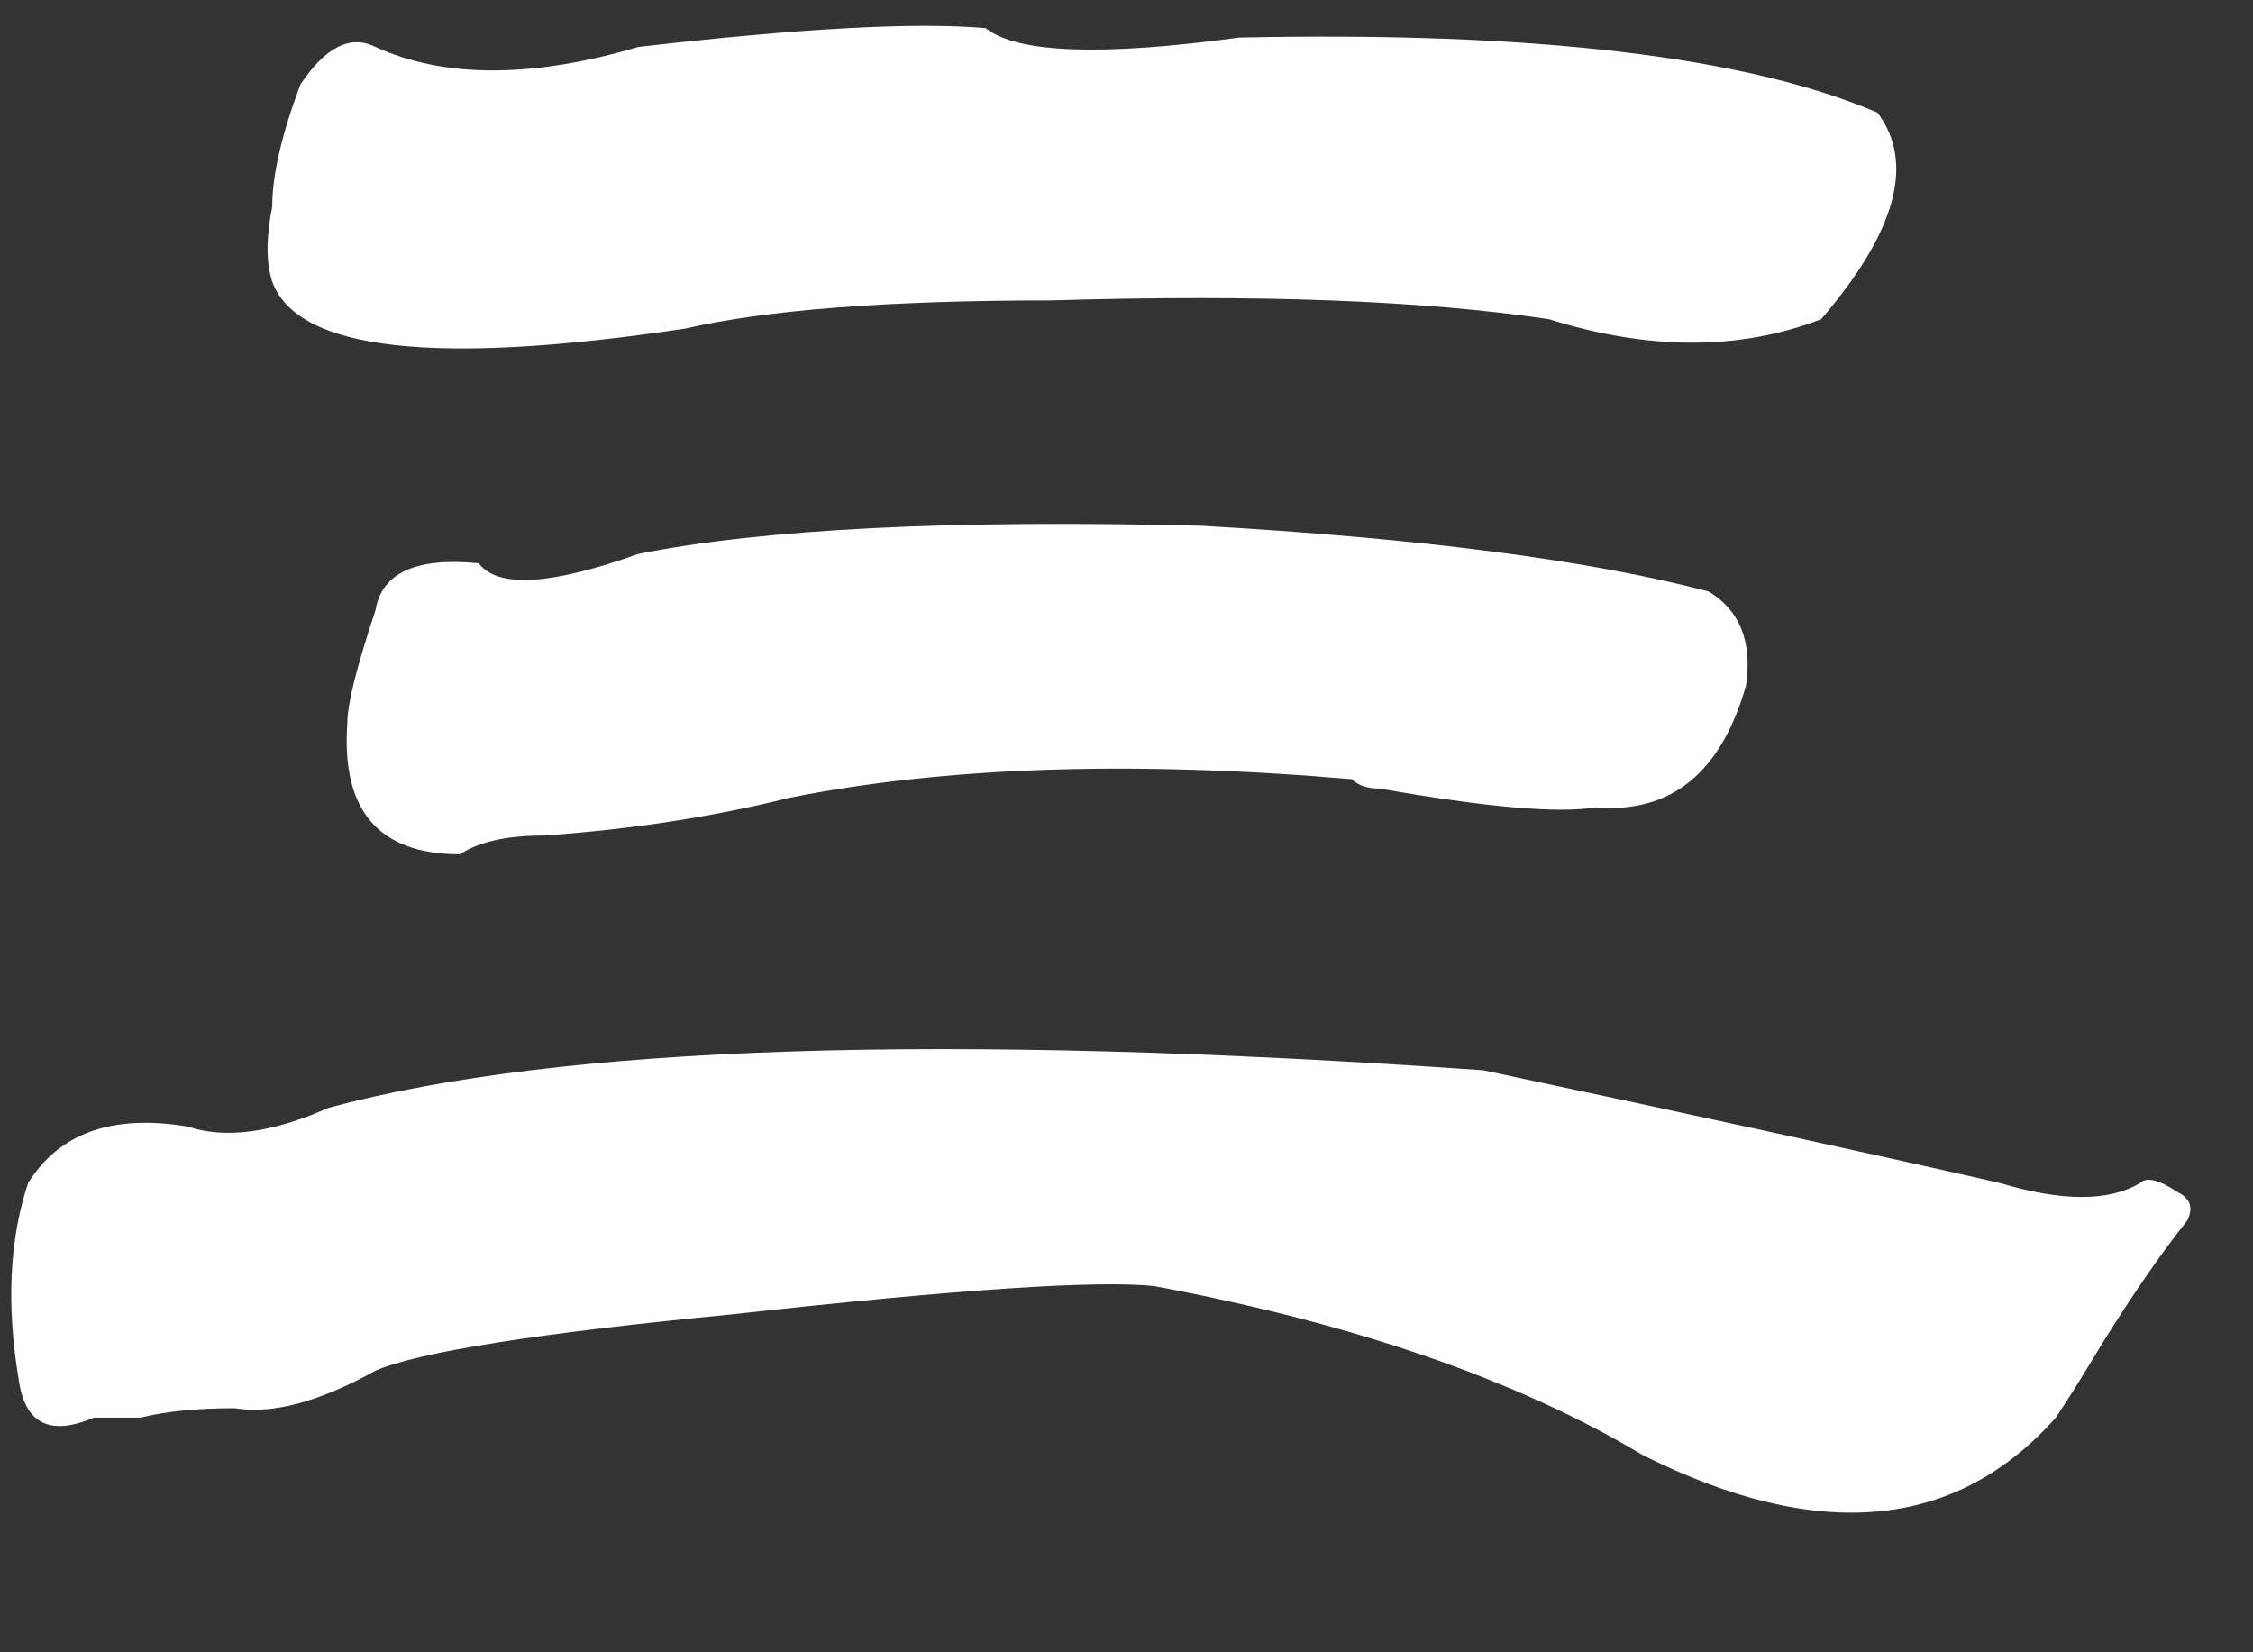 <?xml version="1.0" encoding="UTF-8"?> <svg xmlns="http://www.w3.org/2000/svg" width="30" height="22" viewBox="0 0 30 22" fill="none"><rect x="0" y="0" width="30" height="22" fill="#333333" stroke="none"/> <path d="M13.125 0.375C13.542 0.708 14.667 0.75 16.5 0.5C20.417 0.417 23.25 0.75 25 1.5C25.5 2.167 25.25 3.083 24.25 4.25C23.167 4.667 21.958 4.667 20.625 4.25C18.958 4 16.75 3.917 14 4C11.833 4 10.208 4.125 9.125 4.375C5.792 4.875 3.958 4.667 3.625 3.75C3.542 3.5 3.542 3.167 3.625 2.75C3.625 2.333 3.75 1.792 4 1.125C4.333 0.625 4.667 0.458 5 0.625C5.917 1.042 7.083 1.042 8.5 0.625C10.667 0.375 12.208 0.292 13.125 0.375ZM22.75 7.875C23.167 8.125 23.333 8.542 23.25 9.125C22.917 10.292 22.25 10.833 21.25 10.75C20.75 10.833 19.792 10.75 18.375 10.5C18.208 10.5 18.083 10.458 18 10.375C15.083 10.125 12.583 10.208 10.5 10.625C9.5 10.875 8.417 11.042 7.25 11.125C6.75 11.125 6.375 11.208 6.125 11.375C5.042 11.375 4.542 10.792 4.625 9.625C4.625 9.375 4.75 8.875 5 8.125C5.083 7.625 5.542 7.417 6.375 7.5C6.625 7.833 7.333 7.792 8.5 7.375C10.167 7.042 12.667 6.917 16 7C18.917 7.167 21.167 7.458 22.75 7.875ZM19.75 14.25C22.5 14.833 24.792 15.333 26.625 15.75C27.458 16 28.083 16 28.5 15.75C28.583 15.667 28.75 15.708 29 15.875C29.167 15.958 29.208 16.083 29.125 16.25C28.792 16.667 28.417 17.208 28 17.875C27.75 18.292 27.542 18.625 27.375 18.875C26.042 20.375 24.208 20.542 21.875 19.375C20.208 18.375 18.042 17.625 15.375 17.125C14.625 17.042 12.75 17.167 9.75 17.5C7.167 17.75 5.583 18 5 18.25C4.25 18.667 3.625 18.833 3.125 18.75C2.625 18.75 2.208 18.792 1.875 18.875C1.542 18.875 1.333 18.875 1.25 18.875C0.667 19.125 0.333 18.958 0.25 18.375C0.083 17.375 0.125 16.5 0.375 15.75C0.792 15.083 1.5 14.833 2.5 15C3 15.167 3.625 15.083 4.375 14.75C7.458 13.917 12.583 13.75 19.75 14.25Z" fill="white"></path> </svg> 